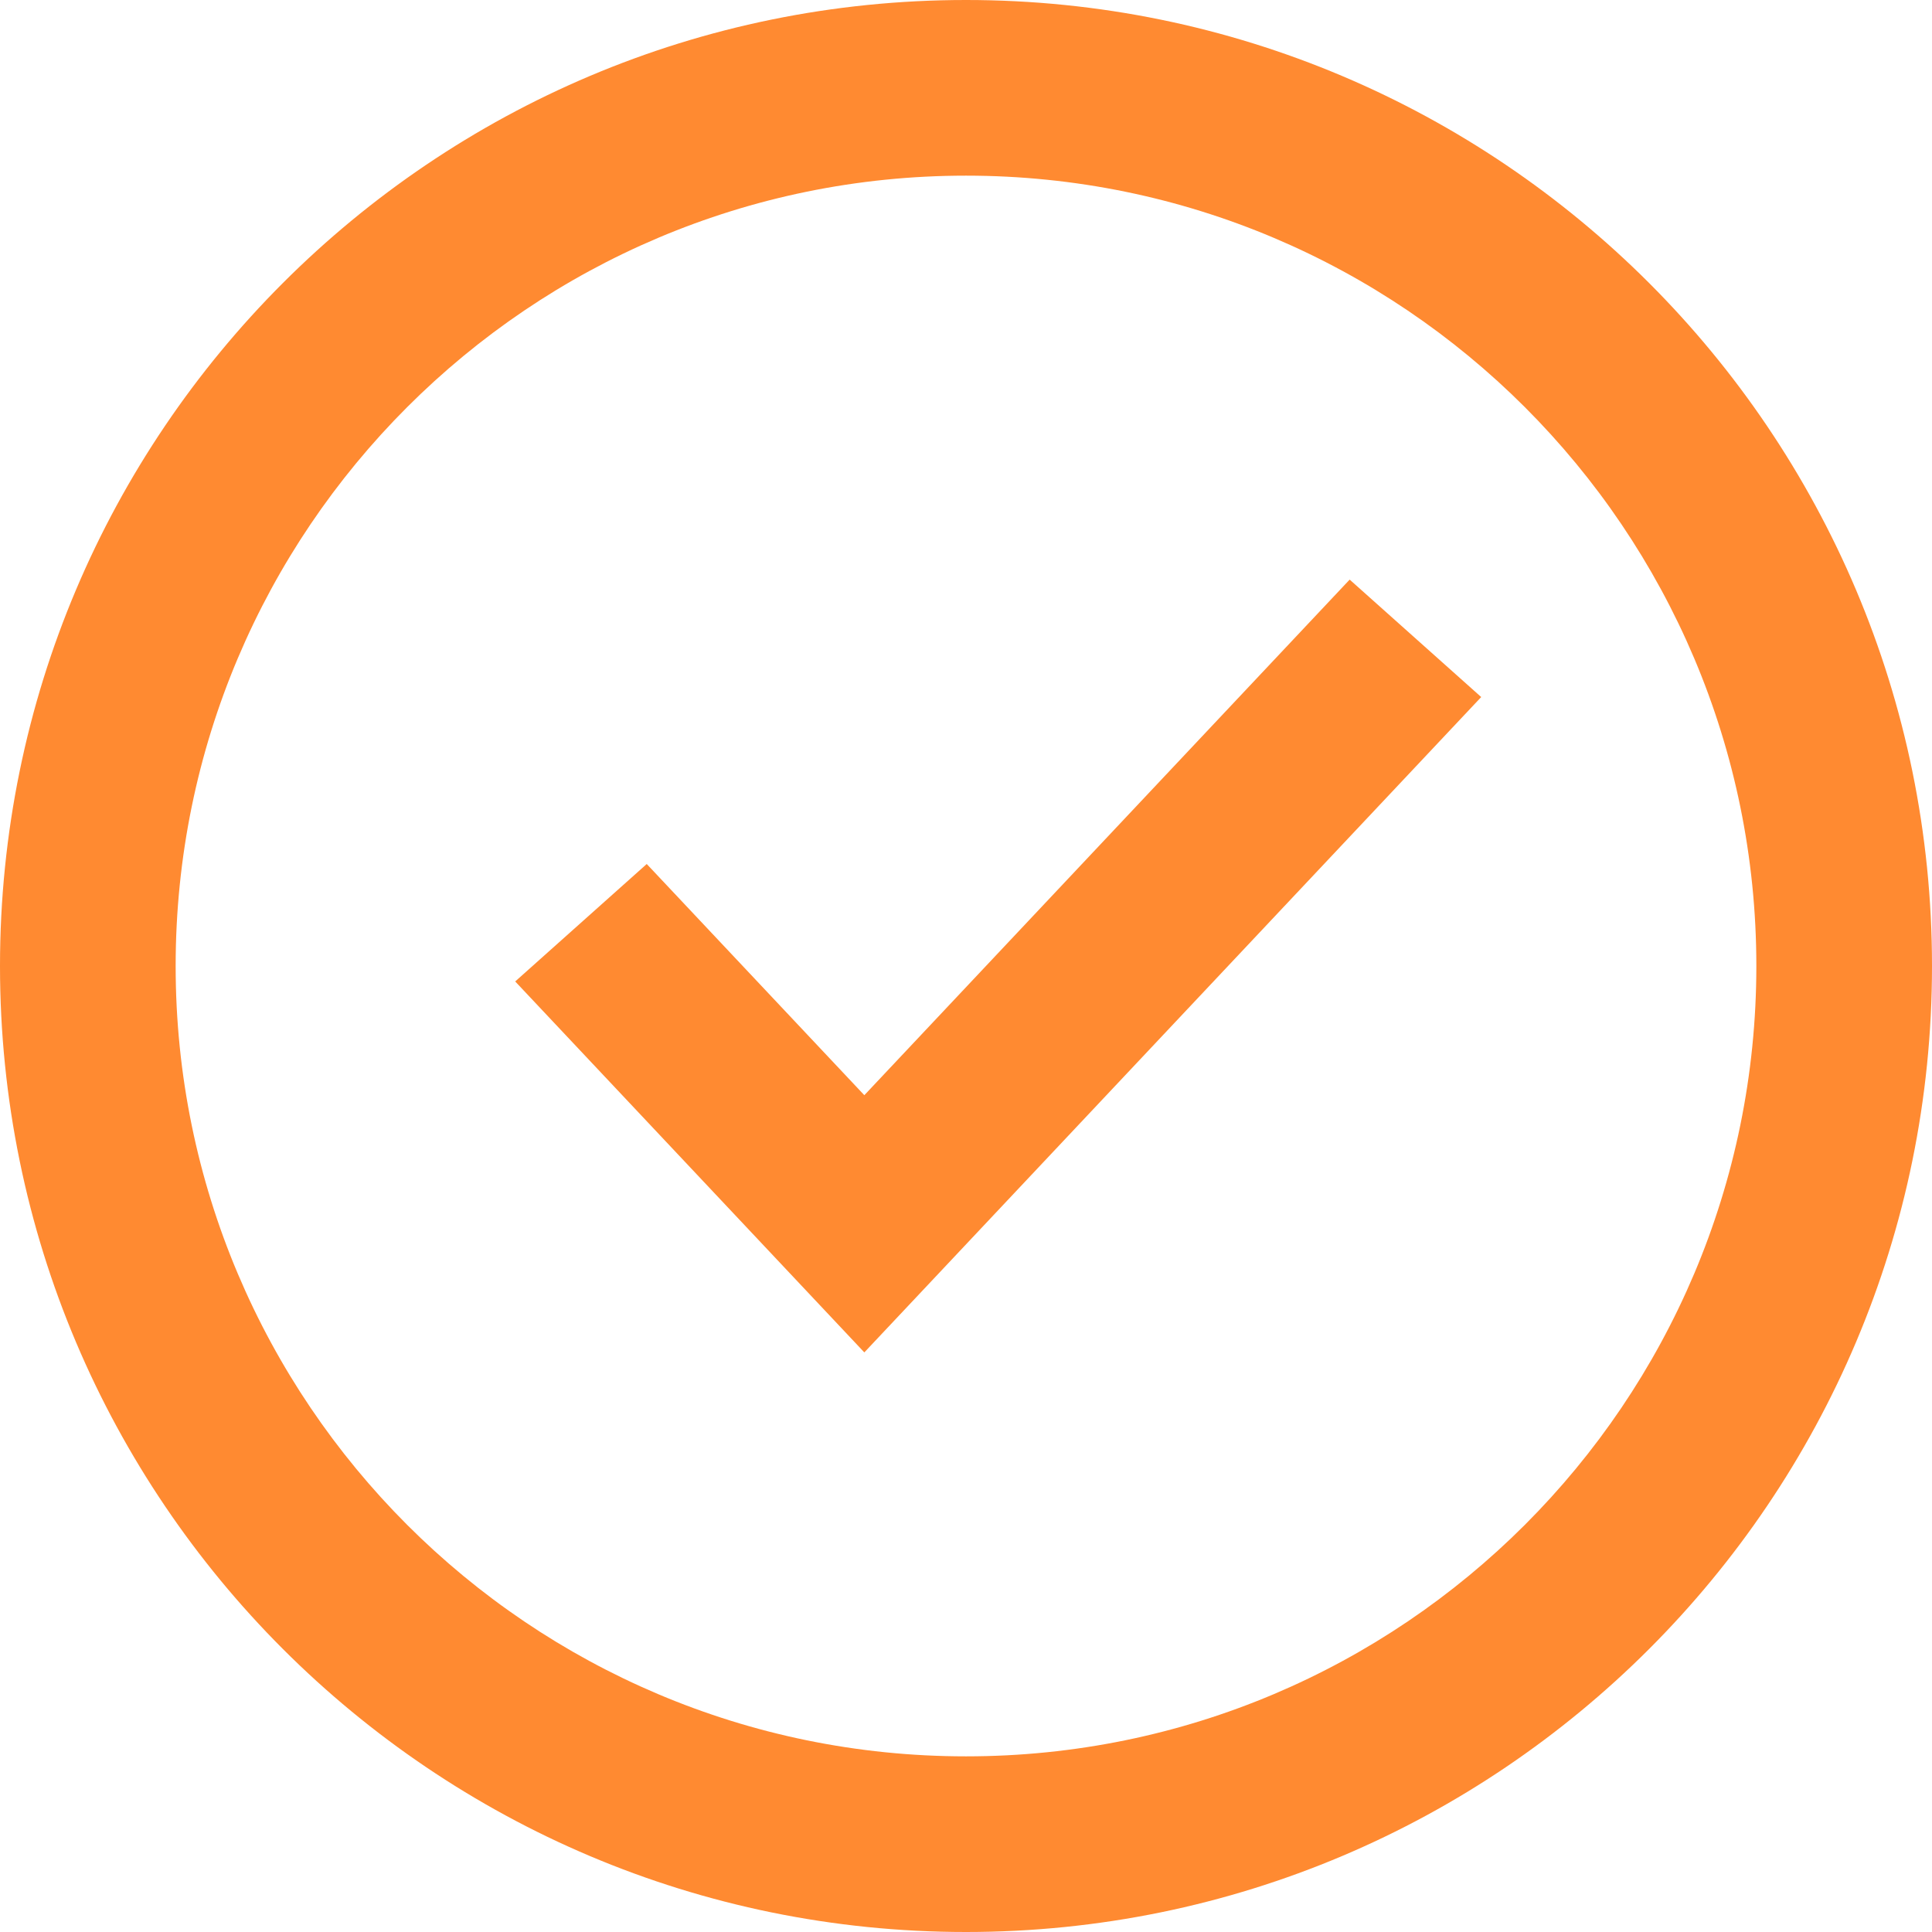 <?xml version="1.0" encoding="UTF-8"?>
<svg width="24px" height="24px" viewBox="0 0 24 24" version="1.1" xmlns="http://www.w3.org/2000/svg" xmlns:xlink="http://www.w3.org/1999/xlink">
    <title>10758975_check_circle_icon</title>
    <g id="Page-1" stroke="none" stroke-width="1" fill="none" fill-rule="evenodd">
        <g id="Voorpagina" transform="translate(-268, -3559)" fill="#FF8A31">
            <g id="10758975_check_circle_icon" transform="translate(268, 3559)">
                <polygon id="Path" fill-rule="nonzero" points="18.4 8.659 10.737 16.8 6.4 12.192 8.034 10.733 10.737 13.605 16.766 7.2"></polygon>
                <path d="M0,12 C0,5.373 5.373,0 12,0 C18.627,0 24,5.373 24,12 C24,18.627 18.627,24 12,24 C5.373,24 0,18.627 0,12 Z M12,2.182 C6.578,2.182 2.182,6.578 2.182,12 C2.182,17.422 6.578,21.818 12,21.818 C17.422,21.818 21.818,17.422 21.818,12 C21.818,6.578 17.422,2.182 12,2.182 Z" id="Shape"></path>
            </g>
        </g>
    </g>
</svg>